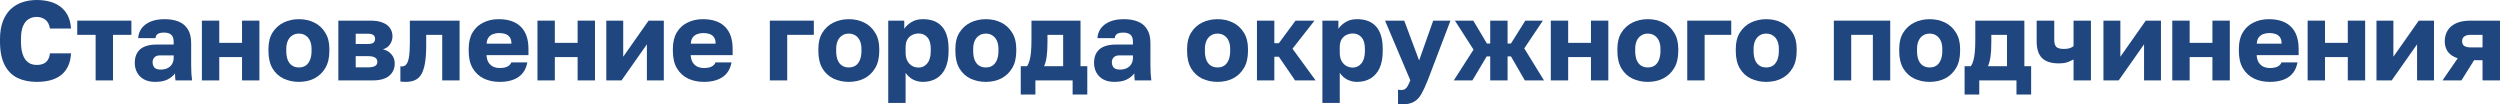 <?xml version="1.0" encoding="UTF-8"?> <svg xmlns="http://www.w3.org/2000/svg" viewBox="0 0 665.031 27.779" fill="none"><path d="M9.75 21.78C7.83 21.78 6.13 21.43 4.65 20.73C3.19 20.01 2.05 18.86 1.23 17.28C0.41 15.7 0 13.61 0 11.01V10.44C0 8.6 0.25 7.02 0.75 5.7C1.25 4.38 1.94 3.3 2.82 2.46C3.72 1.62 4.76 1 5.94 0.6C7.12 0.2 8.39 0 9.75 0C10.97 0 12.12 0.14 13.2 0.42C14.28 0.7 15.22 1.14 16.02 1.74C16.84 2.34 17.5 3.12 18 4.08C18.5 5.04 18.8 6.21 18.9 7.59H13.29C13.11 6.49 12.69 5.7 12.03 5.22C11.37 4.74 10.61 4.5 9.75 4.5C8.95 4.5 8.23 4.7 7.59 5.1C6.97 5.48 6.48 6.1 6.12 6.96C5.76 7.82 5.58 8.98 5.58 10.44V11.07C5.58 12.23 5.69 13.21 5.91 14.01C6.13 14.81 6.43 15.45 6.81 15.93C7.21 16.41 7.66 16.76 8.16 16.98C8.66 17.18 9.19 17.28 9.75 17.28C10.77 17.28 11.58 17.04 12.18 16.56C12.8 16.06 13.17 15.27 13.29 14.19H18.9C18.82 15.59 18.53 16.78 18.03 17.76C17.55 18.72 16.9 19.5 16.08 20.1C15.28 20.68 14.34 21.11 13.26 21.39C12.18 21.65 11.01 21.78 9.75 21.78Z" fill="#1F467F"></path><path d="M25.439 21.39V9.27H20.549V5.49H34.949V9.27H30.059V21.39H25.439Z" fill="#1F467F"></path><path d="M41.252 21.78C40.112 21.78 39.132 21.56 38.312 21.12C37.512 20.68 36.902 20.08 36.482 19.32C36.062 18.54 35.852 17.68 35.852 16.74C35.852 15.16 36.332 13.95 37.292 13.11C38.272 12.27 39.742 11.85 41.702 11.85H46.202V11.19C46.202 10.23 45.972 9.57 45.512 9.21C45.072 8.85 44.452 8.67 43.652 8.67C42.892 8.67 42.332 8.79 41.972 9.03C41.612 9.25 41.412 9.62 41.372 10.14H36.752C36.812 9.18 37.112 8.32 37.652 7.56C38.212 6.8 39.002 6.2 40.022 5.76C41.062 5.32 42.322 5.1 43.802 5.1C45.202 5.1 46.432 5.31 47.492 5.73C48.552 6.15 49.372 6.83 49.952 7.77C50.552 8.69 50.852 9.93 50.852 11.49V17.34C50.852 18.18 50.872 18.92 50.912 19.56C50.952 20.18 51.012 20.79 51.092 21.39H46.682C46.662 21.05 46.632 20.75 46.592 20.49C46.572 20.23 46.562 19.91 46.562 19.53C46.082 20.17 45.412 20.71 44.552 21.15C43.712 21.57 42.612 21.78 41.252 21.78ZM42.752 18.51C43.412 18.51 44.002 18.39 44.522 18.15C45.042 17.91 45.452 17.55 45.752 17.07C46.052 16.57 46.202 16.01 46.202 15.39V14.73H42.602C41.922 14.73 41.412 14.91 41.072 15.27C40.752 15.63 40.592 16.04 40.592 16.5C40.592 17.1 40.752 17.59 41.072 17.97C41.412 18.33 41.972 18.51 42.752 18.51Z" fill="#1F467F"></path><path d="M53.705 21.39V5.49H58.325V11.4H64.385V5.49H69.005V21.39H64.385V15.18H58.325V21.39H53.705Z" fill="#1F467F"></path><path d="M79.515 21.78C78.035 21.78 76.675 21.49 75.435 20.91C74.215 20.33 73.235 19.43 72.495 18.21C71.775 16.97 71.415 15.43 71.415 13.59V12.99C71.415 11.27 71.775 9.83 72.495 8.67C73.235 7.49 74.215 6.6 75.435 6C76.675 5.4 78.035 5.1 79.515 5.1C81.015 5.1 82.375 5.4 83.595 6C84.815 6.6 85.785 7.49 86.505 8.67C87.245 9.83 87.615 11.27 87.615 12.99V13.59C87.615 15.41 87.245 16.93 86.505 18.15C85.785 19.35 84.815 20.26 83.595 20.88C82.375 21.48 81.015 21.78 79.515 21.78ZM79.515 17.94C80.235 17.94 80.845 17.77 81.345 17.43C81.845 17.07 82.225 16.56 82.485 15.9C82.745 15.24 82.875 14.47 82.875 13.59V12.99C82.875 12.19 82.745 11.49 82.485 10.89C82.225 10.29 81.845 9.82 81.345 9.48C80.845 9.12 80.235 8.94 79.515 8.94C78.795 8.94 78.185 9.12 77.685 9.48C77.185 9.82 76.805 10.29 76.545 10.89C76.285 11.49 76.155 12.19 76.155 12.99V13.59C76.155 14.51 76.285 15.3 76.545 15.96C76.805 16.6 77.185 17.09 77.685 17.43C78.185 17.77 78.795 17.94 79.515 17.94Z" fill="#1F467F"></path><path d="M90.003 21.39V5.49H98.524C99.924 5.49 101.054 5.68 101.913 6.06C102.773 6.42 103.403 6.92 103.804 7.56C104.203 8.18 104.403 8.89 104.403 9.69C104.403 10.43 104.183 11.13 103.744 11.79C103.304 12.45 102.673 12.89 101.853 13.11C102.833 13.35 103.603 13.81 104.163 14.49C104.724 15.17 105.003 15.96 105.003 16.86C105.003 18.24 104.514 19.34 103.533 20.16C102.554 20.98 101.084 21.39 99.123 21.39H90.003ZM94.624 17.91H97.984C98.784 17.91 99.384 17.79 99.783 17.55C100.184 17.31 100.383 16.94 100.383 16.44C100.383 15.94 100.184 15.57 99.783 15.33C99.384 15.07 98.784 14.94 97.984 14.94H94.624V17.91ZM94.624 11.7H97.714C98.534 11.7 99.083 11.58 99.364 11.34C99.643 11.08 99.783 10.74 99.783 10.32C99.783 9.9 99.633 9.57 99.334 9.33C99.033 9.09 98.494 8.97 97.714 8.97H94.624V11.7Z" fill="#1F467F"></path><path d="M107.886 21.78C107.706 21.78 107.466 21.77 107.166 21.75C106.886 21.75 106.666 21.73 106.506 21.69V17.64C106.566 17.66 106.716 17.67 106.956 17.67C107.416 17.67 107.796 17.48 108.096 17.1C108.416 16.72 108.646 16.08 108.786 15.18C108.946 14.28 109.026 13.05 109.026 11.49V5.49H122.256V21.39H117.636V9.27H113.376V12.09C113.376 14.07 113.256 15.7 113.016 16.98C112.776 18.26 112.426 19.25 111.966 19.95C111.506 20.63 110.926 21.11 110.226 21.39C109.546 21.65 108.766 21.78 107.886 21.78Z" fill="#1F467F"></path><path d="M132.927 21.78C131.367 21.78 129.967 21.49 128.727 20.91C127.487 20.31 126.497 19.4 125.757 18.18C125.037 16.96 124.677 15.43 124.677 13.59V12.99C124.677 11.23 125.027 9.77 125.727 8.61C126.427 7.45 127.377 6.58 128.577 6C129.797 5.4 131.147 5.1 132.627 5.1C135.247 5.1 137.227 5.78 138.567 7.14C139.907 8.48 140.577 10.43 140.577 12.99V14.67H129.417C129.457 15.45 129.637 16.1 129.957 16.62C130.297 17.14 130.727 17.52 131.247 17.76C131.767 17.98 132.327 18.09 132.927 18.09C133.807 18.09 134.497 17.96 134.997 17.7C135.517 17.42 135.857 17.05 136.017 16.59H140.277C139.957 18.33 139.167 19.63 137.907 20.49C136.647 21.35 134.987 21.78 132.927 21.78ZM132.777 8.79C132.217 8.79 131.687 8.88 131.187 9.06C130.687 9.24 130.277 9.54 129.957 9.96C129.657 10.36 129.487 10.91 129.447 11.61H136.047C136.047 10.87 135.897 10.3 135.597 9.9C135.297 9.48 134.897 9.19 134.397 9.03C133.917 8.87 133.377 8.79 132.777 8.79Z" fill="#1F467F"></path><path d="M142.972 21.39V5.49H147.592V11.4H153.652V5.49H158.272V21.39H153.652V15.18H147.592V21.39H142.972Z" fill="#1F467F"></path><path d="M161.283 21.39V5.49H165.783V15.09L172.533 5.49H176.583V21.39H172.083V11.79L165.333 21.39H161.283Z" fill="#1F467F"></path><path d="M187.243 21.78C185.683 21.78 184.283 21.49 183.043 20.91C181.803 20.31 180.813 19.4 180.073 18.18C179.353 16.96 178.993 15.43 178.993 13.59V12.99C178.993 11.23 179.343 9.77 180.043 8.61C180.743 7.45 181.693 6.58 182.893 6C184.113 5.4 185.463 5.1 186.943 5.1C189.563 5.1 191.543 5.78 192.883 7.14C194.223 8.48 194.893 10.43 194.893 12.99V14.67H183.733C183.773 15.45 183.953 16.1 184.273 16.62C184.613 17.14 185.043 17.52 185.563 17.76C186.083 17.98 186.643 18.09 187.243 18.09C188.123 18.09 188.813 17.96 189.313 17.7C189.833 17.42 190.173 17.05 190.333 16.59H194.593C194.273 18.33 193.483 19.63 192.223 20.49C190.963 21.35 189.303 21.78 187.243 21.78ZM187.093 8.79C186.533 8.79 186.003 8.88 185.503 9.06C185.003 9.24 184.593 9.54 184.273 9.96C183.973 10.36 183.803 10.91 183.763 11.61H190.363C190.363 10.87 190.213 10.3 189.913 9.9C189.613 9.48 189.213 9.19 188.713 9.03C188.233 8.87 187.693 8.79 187.093 8.79Z" fill="#1F467F"></path><path d="M204.789 21.39V5.49H216.489V9.27H209.409V21.39H204.789Z" fill="#1F467F"></path><path d="M225.794 21.78C224.314 21.78 222.955 21.49 221.715 20.91C220.494 20.33 219.515 19.43 218.775 18.21C218.055 16.97 217.695 15.43 217.695 13.59V12.99C217.695 11.27 218.055 9.83 218.775 8.67C219.515 7.49 220.494 6.6 221.715 6C222.955 5.4 224.314 5.1 225.794 5.1C227.294 5.1 228.655 5.4 229.875 6C231.094 6.6 232.064 7.49 232.784 8.67C233.524 9.83 233.895 11.27 233.895 12.99V13.59C233.895 15.41 233.524 16.93 232.784 18.15C232.064 19.35 231.094 20.26 229.875 20.88C228.655 21.48 227.294 21.78 225.794 21.78ZM225.794 17.94C226.514 17.94 227.125 17.77 227.625 17.43C228.124 17.07 228.505 16.56 228.765 15.9C229.024 15.24 229.155 14.47 229.155 13.59V12.99C229.155 12.19 229.024 11.49 228.765 10.89C228.505 10.29 228.124 9.82 227.625 9.48C227.125 9.12 226.514 8.94 225.794 8.94C225.074 8.94 224.464 9.12 223.965 9.48C223.464 9.82 223.085 10.29 222.824 10.89C222.565 11.49 222.435 12.19 222.435 12.99V13.59C222.435 14.51 222.565 15.3 222.824 15.96C223.085 16.6 223.464 17.09 223.965 17.43C224.464 17.77 225.074 17.94 225.794 17.94Z" fill="#1F467F"></path><path d="M236.283 27.39V5.49H240.543V7.65C240.963 7.01 241.583 6.43 242.403 5.91C243.243 5.37 244.273 5.1 245.493 5.1C247.733 5.1 249.433 5.76 250.593 7.08C251.752 8.4 252.332 10.37 252.332 12.99V13.59C252.332 15.39 252.052 16.9 251.492 18.12C250.932 19.32 250.143 20.23 249.123 20.85C248.103 21.47 246.893 21.78 245.493 21.78C244.593 21.78 243.733 21.58 242.913 21.18C242.113 20.76 241.443 20.16 240.903 19.38V27.39H236.283ZM244.383 17.97C245.303 17.97 246.063 17.6 246.663 16.86C247.283 16.1 247.593 15.01 247.593 13.59V12.99C247.593 11.61 247.293 10.59 246.693 9.93C246.113 9.25 245.343 8.91 244.383 8.91C243.743 8.91 243.153 9.05 242.613 9.33C242.093 9.59 241.673 9.99 241.353 10.53C241.053 11.07 240.903 11.74 240.903 12.54V14.04C240.903 14.86 241.053 15.57 241.353 16.17C241.673 16.75 242.093 17.2 242.613 17.52C243.153 17.82 243.743 17.97 244.383 17.97Z" fill="#1F467F"></path><path d="M262.239 21.78C260.759 21.78 259.4 21.49 258.16 20.91C256.94 20.33 255.961 19.43 255.221 18.21C254.499 16.97 254.139 15.43 254.139 13.59V12.99C254.139 11.27 254.499 9.83 255.221 8.67C255.961 7.49 256.94 6.6 258.16 6C259.4 5.4 260.759 5.1 262.239 5.1C263.741 5.1 265.1 5.4 266.32 6C267.539 6.6 268.509 7.49 269.229 8.67C269.969 9.83 270.341 11.27 270.341 12.99V13.59C270.341 15.41 269.969 16.93 269.229 18.15C268.509 19.35 267.539 20.26 266.32 20.88C265.1 21.48 263.741 21.78 262.239 21.78ZM262.239 17.94C262.961 17.94 263.571 17.77 264.071 17.43C264.57 17.07 264.95 16.56 265.21 15.9C265.47 15.24 265.6 14.47 265.6 13.59V12.99C265.6 12.19 265.47 11.49 265.21 10.89C264.95 10.29 264.57 9.82 264.071 9.48C263.571 9.12 262.961 8.94 262.239 8.94C261.519 8.94 260.909 9.12 260.409 9.48C259.91 9.82 259.53 10.29 259.27 10.89C259.01 11.49 258.88 12.19 258.88 12.99V13.59C258.88 14.51 259.01 15.3 259.27 15.96C259.53 16.6 259.91 17.09 260.409 17.43C260.909 17.77 261.519 17.94 262.239 17.94Z" fill="#1F467F"></path><path d="M271.531 25.14V17.61H273.213C273.493 17.19 273.712 16.68 273.872 16.08C274.052 15.46 274.182 14.7 274.262 13.8C274.342 12.88 274.382 11.81 274.382 10.59V5.49H287.43V17.61H289.232V25.14H285.331V21.39H275.432V25.14H271.531ZM277.741 17.61H282.812V9.27H278.641V11.19C278.641 12.71 278.571 13.99 278.431 15.03C278.291 16.05 278.061 16.91 277.741 17.61Z" fill="#1F467F"></path><path d="M296.427 21.78C295.288 21.78 294.308 21.56 293.488 21.12C292.689 20.68 292.079 20.08 291.659 19.32C291.239 18.54 291.029 17.68 291.029 16.74C291.029 15.16 291.509 13.95 292.469 13.11C293.448 12.27 294.918 11.85 296.877 11.85H301.378V11.19C301.378 10.23 301.148 9.57 300.689 9.21C300.249 8.85 299.629 8.67 298.829 8.67C298.067 8.67 297.507 8.79 297.147 9.03C296.787 9.25 296.587 9.62 296.547 10.14H291.929C291.989 9.18 292.289 8.32 292.829 7.56C293.388 6.8 294.178 6.2 295.198 5.76C296.238 5.32 297.497 5.1 298.979 5.1C300.379 5.1 301.608 5.31 302.668 5.73C303.728 6.15 304.547 6.83 305.127 7.77C305.727 8.69 306.029 9.93 306.029 11.49V17.34C306.029 18.18 306.049 18.92 306.089 19.56C306.129 20.18 306.189 20.79 306.269 21.39H301.858C301.838 21.05 301.808 20.75 301.768 20.49C301.748 20.23 301.738 19.91 301.738 19.53C301.258 20.17 300.589 20.71 299.729 21.15C298.889 21.57 297.787 21.78 296.427 21.78ZM297.927 18.51C298.589 18.51 299.179 18.39 299.699 18.15C300.219 17.91 300.629 17.55 300.929 17.07C301.228 16.57 301.378 16.01 301.378 15.39V14.73H297.777C297.097 14.73 296.587 14.91 296.248 15.27C295.928 15.63 295.768 16.04 295.768 16.5C295.768 17.1 295.928 17.59 296.248 17.97C296.587 18.33 297.147 18.51 297.927 18.51Z" fill="#1F467F"></path><path d="M323.881 21.78C322.401 21.78 321.039 21.49 319.8 20.91C318.58 20.33 317.601 19.43 316.861 18.21C316.141 16.97 315.781 15.43 315.781 13.59V12.99C315.781 11.27 316.141 9.83 316.861 8.67C317.601 7.49 318.58 6.6 319.8 6C321.039 5.4 322.401 5.1 323.881 5.1C325.38 5.1 326.74 5.4 327.96 6C329.182 6.6 330.151 7.49 330.871 8.67C331.611 9.83 331.981 11.27 331.981 12.99V13.59C331.981 15.41 331.611 16.93 330.871 18.15C330.151 19.35 329.182 20.26 327.96 20.88C326.74 21.48 325.38 21.78 323.881 21.78ZM323.881 17.94C324.601 17.94 325.211 17.77 325.71 17.43C326.21 17.07 326.59 16.56 326.85 15.9C327.11 15.24 327.24 14.47 327.24 13.59V12.99C327.24 12.19 327.11 11.49 326.85 10.89C326.59 10.29 326.21 9.82 325.71 9.48C325.211 9.12 324.601 8.94 323.881 8.94C323.161 8.94 322.551 9.12 322.052 9.48C321.549 9.82 321.169 10.29 320.909 10.89C320.65 11.49 320.52 12.19 320.52 12.99V13.59C320.52 14.51 320.65 15.3 320.909 15.96C321.169 16.6 321.549 17.09 322.052 17.43C322.551 17.77 323.161 17.94 323.881 17.94Z" fill="#1F467F"></path><path d="M334.368 21.39V5.49H338.988V11.49H340.188L344.629 5.49H349.67L343.819 12.96L349.97 21.39H344.509L340.188 15.09H338.988V21.39H334.368Z" fill="#1F467F"></path><path d="M351.772 27.39V5.49H356.03V7.65C356.45 7.01 357.07 6.43 357.892 5.91C358.732 5.37 359.762 5.1 360.981 5.1C363.221 5.1 364.92 5.76 366.082 7.08C367.242 8.4 367.822 10.37 367.822 12.99V13.59C367.822 15.39 367.542 16.9 366.982 18.12C366.422 19.32 365.632 20.23 364.61 20.85C363.59 21.47 362.381 21.78 360.981 21.78C360.082 21.78 359.222 21.58 358.402 21.18C357.6 20.76 356.93 20.16 356.39 19.38V27.39H351.772ZM359.872 17.97C360.791 17.97 361.551 17.6 362.151 16.86C362.771 16.1 363.081 15.01 363.081 13.59V12.99C363.081 11.61 362.781 10.59 362.181 9.93C361.601 9.25 360.831 8.91 359.872 8.91C359.232 8.91 358.642 9.05 358.102 9.33C357.58 9.59 357.16 9.99 356.84 10.53C356.54 11.07 356.39 11.74 356.39 12.54V14.04C356.39 14.86 356.54 15.57 356.84 16.17C357.16 16.75 357.58 17.2 358.102 17.52C358.642 17.82 359.232 17.97 359.872 17.97Z" fill="#1F467F"></path><path d="M372.792 27.78C372.492 27.78 372.193 27.75 371.893 27.69V23.85C372.193 23.91 372.492 23.94 372.792 23.94C373.192 23.94 373.522 23.85 373.782 23.67C374.042 23.51 374.272 23.24 374.472 22.86C374.692 22.48 374.922 21.98 375.162 21.36L368.441 5.49H373.542L377.503 16.08L381.252 5.49H385.843L379.783 21.39C379.183 22.89 378.613 24.11 378.073 25.05C377.533 26.01 376.851 26.7 376.031 27.12C375.232 27.56 374.152 27.78 372.792 27.78Z" fill="#1F467F"></path><path d="M386.723 21.39L391.974 13.2L387.023 5.49H391.914L395.542 11.58H396.415V5.49H401.033V11.58H401.933L405.744 5.49H410.422L405.474 12.87L410.722 21.39H405.624L401.933 15H401.033V21.39H396.415V15H395.482L391.674 21.39H386.723Z" fill="#1F467F"></path><path d="M412.532 21.39V5.49H417.153V11.4H423.213V5.49H427.832V21.39H423.213V15.18H417.153V21.39H412.532Z" fill="#1F467F"></path><path d="M438.343 21.78C436.864 21.78 435.504 21.49 434.262 20.91C433.043 20.33 432.063 19.43 431.323 18.21C430.603 16.97 430.243 15.43 430.243 13.59V12.99C430.243 11.27 430.603 9.83 431.323 8.67C432.063 7.49 433.043 6.6 434.262 6C435.504 5.4 436.864 5.1 438.343 5.1C439.843 5.1 441.202 5.4 442.424 6C443.644 6.6 444.614 7.49 445.334 8.67C446.073 9.83 446.443 11.27 446.443 12.99V13.59C446.443 15.41 446.073 16.93 445.334 18.15C444.614 19.35 443.644 20.26 442.424 20.88C441.202 21.48 439.843 21.78 438.343 21.78ZM438.343 17.94C439.063 17.94 439.673 17.77 440.173 17.43C440.673 17.07 441.052 16.56 441.312 15.9C441.572 15.24 441.702 14.47 441.702 13.59V12.99C441.702 12.19 441.572 11.49 441.312 10.89C441.052 10.29 440.673 9.82 440.173 9.48C439.673 9.12 439.063 8.94 438.343 8.94C437.624 8.94 437.014 9.12 436.514 9.48C436.014 9.82 435.634 10.29 435.374 10.89C435.114 11.49 434.984 12.19 434.984 12.99V13.59C434.984 14.51 435.114 15.3 435.374 15.96C435.634 16.6 436.014 17.09 436.514 17.43C437.014 17.77 437.624 17.94 438.343 17.94Z" fill="#1F467F"></path><path d="M448.832 21.39V5.49H460.531V9.27H453.451V21.39H448.832Z" fill="#1F467F"></path><path d="M469.838 21.78C468.358 21.78 466.996 21.49 465.757 20.91C464.537 20.33 463.558 19.43 462.818 18.21C462.098 16.97 461.738 15.43 461.738 13.59V12.99C461.738 11.27 462.098 9.83 462.818 8.67C463.558 7.49 464.537 6.6 465.757 6C466.996 5.4 468.358 5.1 469.838 5.1C471.337 5.1 472.697 5.4 473.917 6C475.139 6.6 476.108 7.49 476.828 8.67C477.568 9.83 477.938 11.27 477.938 12.99V13.59C477.938 15.41 477.568 16.93 476.828 18.15C476.108 19.35 475.139 20.26 473.917 20.88C472.697 21.48 471.337 21.78 469.838 21.78ZM469.838 17.94C470.558 17.94 471.168 17.77 471.667 17.43C472.167 17.07 472.547 16.56 472.807 15.9C473.067 15.24 473.197 14.47 473.197 13.59V12.99C473.197 12.19 473.067 11.49 472.807 10.89C472.547 10.29 472.167 9.82 471.667 9.48C471.168 9.12 470.558 8.94 469.838 8.94C469.118 8.94 468.508 9.12 468.009 9.48C467.509 9.82 467.126 10.29 466.866 10.89C466.607 11.49 466.477 12.19 466.477 12.99V13.59C466.477 14.51 466.607 15.3 466.866 15.96C467.126 16.6 467.509 17.09 468.009 17.43C468.508 17.77 469.118 17.94 469.838 17.94Z" fill="#1F467F"></path><path d="M487.825 21.39V5.49H502.825V21.39H498.206V9.27H492.446V21.39H487.825Z" fill="#1F467F"></path><path d="M513.314 21.78C511.834 21.78 510.475 21.49 509.235 20.91C508.013 20.33 507.033 19.43 506.293 18.21C505.574 16.97 505.214 15.43 505.214 13.59V12.99C505.214 11.27 505.574 9.83 506.293 8.67C507.033 7.49 508.013 6.6 509.235 6C510.475 5.4 511.834 5.1 513.314 5.1C514.813 5.1 516.175 5.4 517.395 6C518.614 6.6 519.584 7.49 520.304 8.67C521.044 9.83 521.413 11.27 521.413 12.99V13.59C521.413 15.41 521.044 16.93 520.304 18.15C519.584 19.35 518.614 20.26 517.395 20.88C516.175 21.48 514.813 21.78 513.314 21.78ZM513.314 17.94C514.033 17.94 514.643 17.77 515.143 17.43C515.643 17.07 516.025 16.56 516.285 15.9C516.545 15.24 516.675 14.47 516.675 13.59V12.99C516.675 12.19 516.545 11.49 516.285 10.89C516.025 10.29 515.643 9.82 515.143 9.48C514.643 9.12 514.033 8.94 513.314 8.94C512.594 8.94 511.984 9.12 511.484 9.48C510.984 9.82 510.605 10.29 510.345 10.89C510.085 11.49 509.955 12.19 509.955 12.99V13.59C509.955 14.51 510.085 15.3 510.345 15.96C510.605 16.6 510.984 17.09 511.484 17.43C511.984 17.77 512.594 17.94 513.314 17.94Z" fill="#1F467F"></path><path d="M522.606 25.14V17.61H524.285C524.565 17.19 524.785 16.68 524.945 16.08C525.125 15.46 525.255 14.7 525.335 13.8C525.415 12.88 525.455 11.81 525.455 10.59V5.49H538.505V17.61H540.305V25.14H536.406V21.39H526.507V25.14H522.606ZM528.816 17.61H533.887V9.27H529.716V11.19C529.716 12.71 529.646 13.99 529.506 15.03C529.366 16.05 529.136 16.91 528.816 17.61Z" fill="#1F467F"></path><path d="M551.589 21.39V15.81C551.129 16.07 550.599 16.31 549.999 16.53C549.399 16.75 548.61 16.86 547.63 16.86C545.631 16.86 544.149 16.38 543.189 15.42C542.249 14.46 541.779 13 541.779 11.04V5.49H546.46V10.59C546.46 11.47 546.64 12.1 547 12.48C547.38 12.84 548.06 13.02 549.039 13.02C549.699 13.02 550.249 12.94 550.689 12.78C551.129 12.6 551.429 12.43 551.589 12.27V5.49H556.21V21.39H551.589Z" fill="#1F467F"></path><path d="M559.543 21.39V5.49H564.044V15.09L570.795 5.49H574.843V21.39H570.345V11.79L563.595 21.39H559.543Z" fill="#1F467F"></path><path d="M577.855 21.39V5.49H582.476V11.4H588.534V5.49H593.155V21.39H588.534V15.18H582.476V21.39H577.855Z" fill="#1F467F"></path><path d="M603.816 21.78C602.254 21.78 600.855 21.49 599.615 20.91C598.376 20.31 597.386 19.4 596.646 18.18C595.926 16.96 595.567 15.43 595.567 13.59V12.99C595.567 11.23 595.916 9.77 596.616 8.61C597.316 7.45 598.266 6.58 599.465 6C600.685 5.4 602.034 5.1 603.516 5.1C606.136 5.1 608.115 5.78 609.455 7.14C610.797 8.48 611.466 10.43 611.466 12.99V14.67H600.305C600.345 15.45 600.525 16.1 600.845 16.62C601.185 17.14 601.615 17.52 602.134 17.76C602.657 17.98 603.217 18.09 603.816 18.09C604.696 18.09 605.386 17.96 605.886 17.7C606.406 17.42 606.745 17.05 606.905 16.59H611.166C610.847 18.33 610.057 19.63 608.795 20.49C607.535 21.35 605.876 21.78 603.816 21.78ZM603.666 8.79C603.107 8.79 602.577 8.88 602.074 9.06C601.575 9.24 601.165 9.54 600.845 9.96C600.545 10.36 600.375 10.91 600.335 11.61H606.935C606.935 10.87 606.785 10.3 606.486 9.9C606.186 9.48 605.786 9.19 605.286 9.03C604.806 8.87 604.266 8.79 603.666 8.79Z" fill="#1F467F"></path><path d="M613.861 21.39V5.49H618.482V11.4H624.542V5.49H629.161V21.39H624.542V15.18H618.482V21.39H613.861Z" fill="#1F467F"></path><path d="M632.172 21.39V5.49H636.671V15.09L643.421 5.49H647.472V21.39H642.971V11.79L636.221 21.39H632.172Z" fill="#1F467F"></path><path d="M649.731 21.39L653.782 15.51C652.583 15.11 651.703 14.52 651.141 13.74C650.601 12.96 650.331 12.04 650.331 10.98C650.331 9.94 650.571 9.01 651.051 8.19C651.533 7.35 652.283 6.69 653.303 6.21C654.322 5.73 655.622 5.49 657.201 5.49H665.031V21.39H660.383V16.02H658.131L654.772 21.39H649.731ZM654.952 10.98C654.952 11.56 655.152 11.98 655.552 12.24C655.972 12.48 656.482 12.6 657.081 12.6H660.383V9.27H657.081C656.482 9.27 655.972 9.41 655.552 9.69C655.152 9.97 654.952 10.4 654.952 10.98Z" fill="#1F467F"></path></svg> 